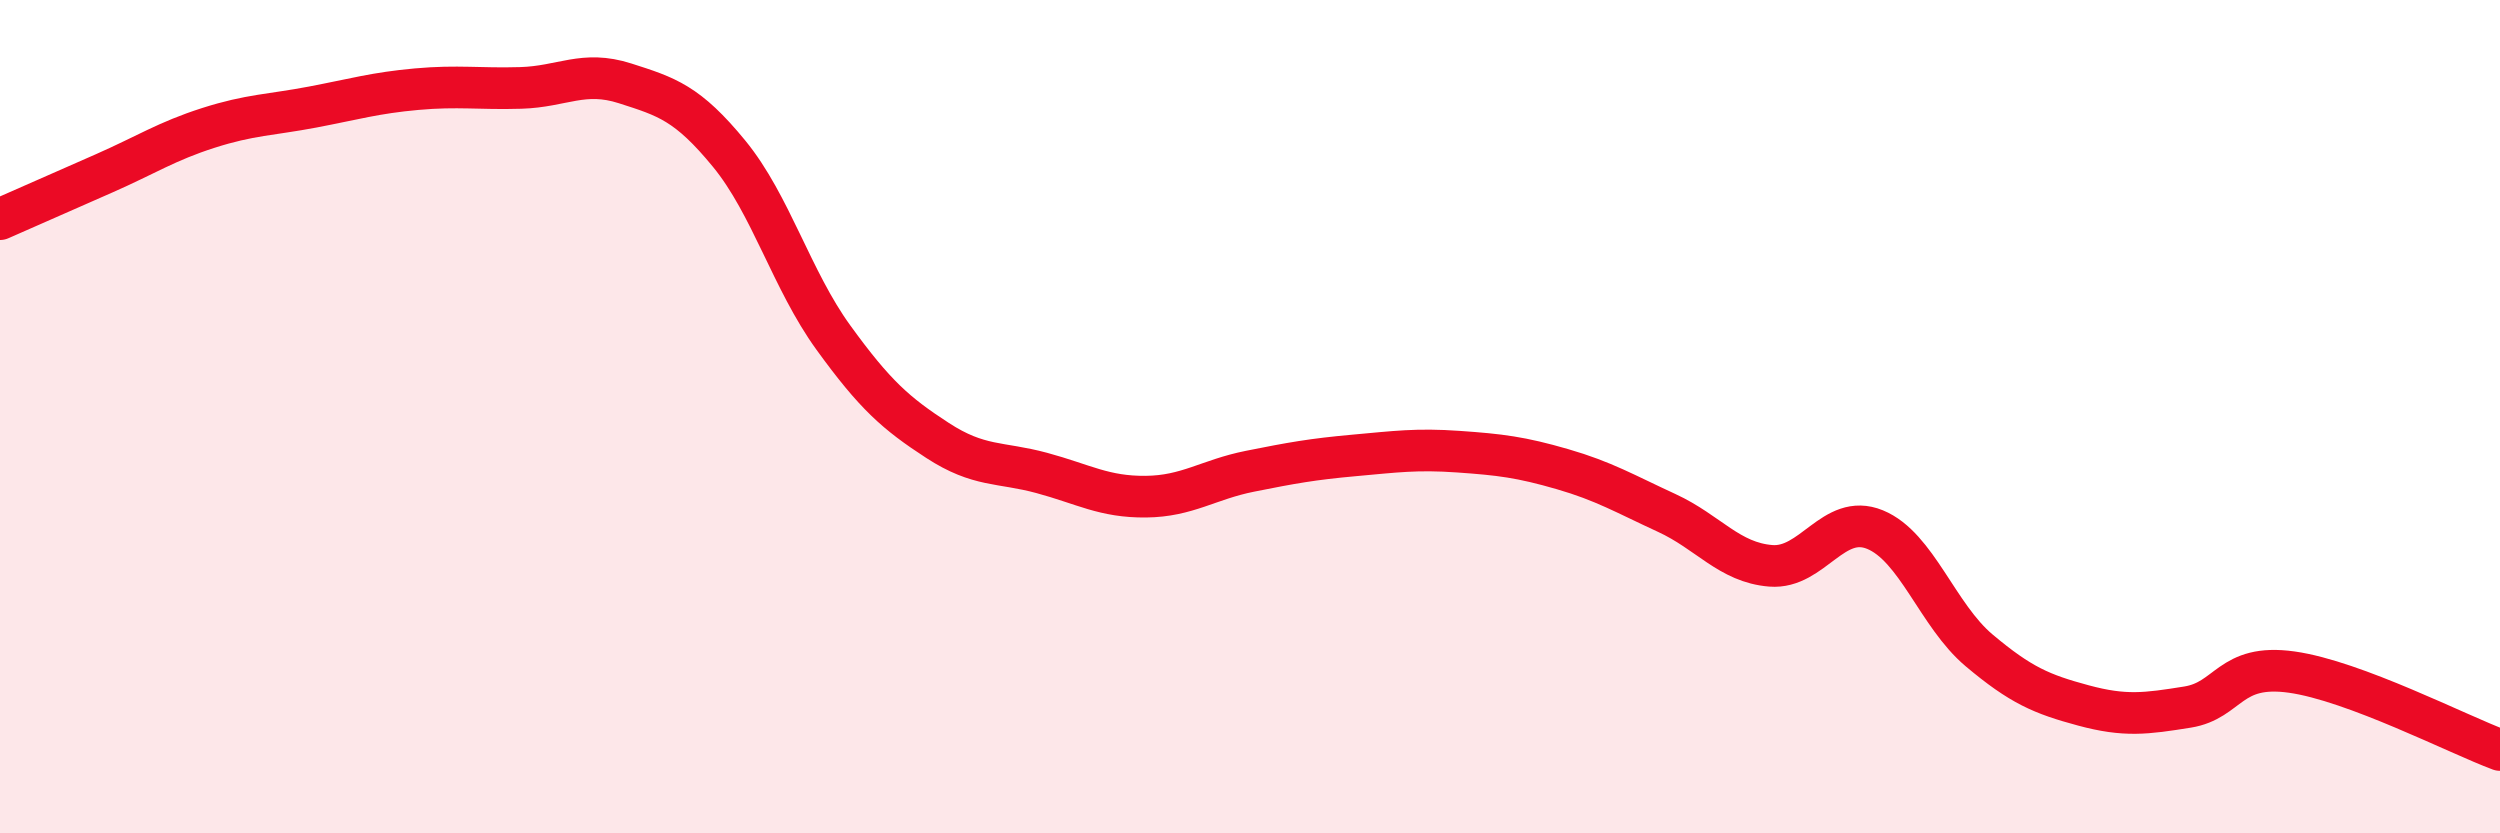 
    <svg width="60" height="20" viewBox="0 0 60 20" xmlns="http://www.w3.org/2000/svg">
      <path
        d="M 0,5.26 C 0.5,5.04 1.5,4.6 2.5,4.16 C 3.5,3.72 4,3.39 5,3.07 C 6,2.75 6.5,2.76 7.5,2.57 C 8.5,2.38 9,2.23 10,2.14 C 11,2.05 11.5,2.14 12.5,2.11 C 13.5,2.08 14,1.68 15,2 C 16,2.32 16.5,2.47 17.5,3.69 C 18.5,4.91 19,6.72 20,8.1 C 21,9.48 21.5,9.92 22.5,10.57 C 23.5,11.22 24,11.08 25,11.35 C 26,11.62 26.5,11.93 27.5,11.92 C 28.5,11.91 29,11.51 30,11.31 C 31,11.11 31.5,11.02 32.5,10.93 C 33.5,10.84 34,10.77 35,10.84 C 36,10.91 36.5,10.97 37.5,11.26 C 38.5,11.55 39,11.85 40,12.31 C 41,12.77 41.5,13.5 42.5,13.58 C 43.5,13.66 44,12.3 45,12.71 C 46,13.12 46.5,14.77 47.5,15.61 C 48.5,16.45 49,16.66 50,16.93 C 51,17.2 51.5,17.13 52.5,16.97 C 53.5,16.81 53.5,15.92 55,16.13 C 56.5,16.34 59,17.63 60,18L60 20L0 20Z"
        fill="#EB0A25"
        opacity="0.1"
        stroke-linecap="round"
        stroke-linejoin="round"
      />
      <path
        d="M 0,5.26 C 0.5,5.04 1.5,4.6 2.5,4.16 C 3.5,3.72 4,3.39 5,3.07 C 6,2.75 6.5,2.76 7.5,2.57 C 8.5,2.38 9,2.23 10,2.14 C 11,2.05 11.5,2.14 12.5,2.11 C 13.5,2.08 14,1.68 15,2 C 16,2.32 16.5,2.47 17.5,3.69 C 18.5,4.91 19,6.72 20,8.1 C 21,9.48 21.5,9.92 22.5,10.57 C 23.5,11.22 24,11.08 25,11.35 C 26,11.62 26.5,11.93 27.5,11.92 C 28.5,11.91 29,11.51 30,11.31 C 31,11.11 31.5,11.02 32.5,10.93 C 33.5,10.84 34,10.77 35,10.84 C 36,10.91 36.5,10.97 37.5,11.26 C 38.5,11.55 39,11.85 40,12.31 C 41,12.77 41.5,13.5 42.5,13.58 C 43.5,13.66 44,12.3 45,12.71 C 46,13.12 46.5,14.77 47.5,15.61 C 48.5,16.45 49,16.66 50,16.93 C 51,17.2 51.5,17.13 52.5,16.97 C 53.5,16.81 53.5,15.92 55,16.13 C 56.5,16.34 59,17.63 60,18"
        stroke="#EB0A25"
        stroke-width="1"
        fill="none"
        stroke-linecap="round"
        stroke-linejoin="round"
      />
    </svg>
  